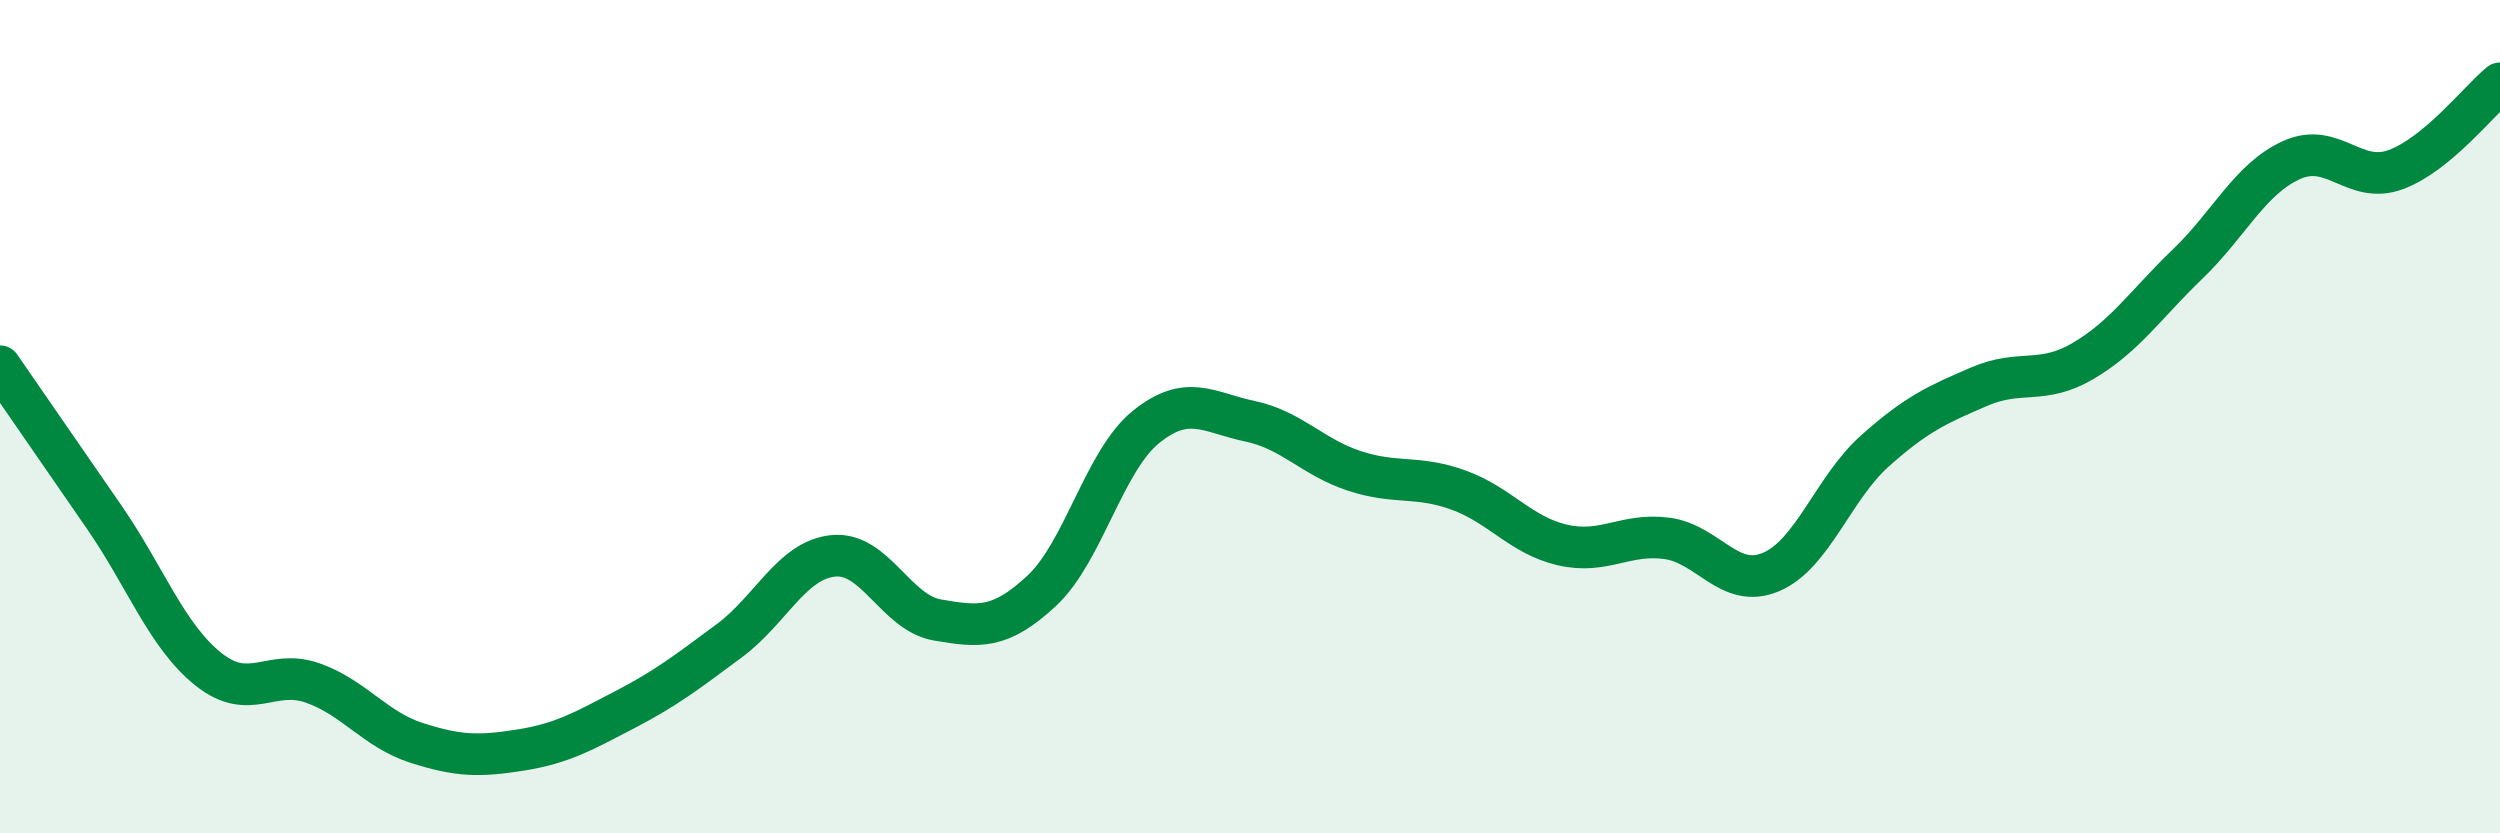 
    <svg width="60" height="20" viewBox="0 0 60 20" xmlns="http://www.w3.org/2000/svg">
      <path
        d="M 0,8.79 C 0.5,9.51 1.5,10.96 2.5,12.41 C 3.5,13.86 4,15.26 5,16.06 C 6,16.86 6.5,16.04 7.5,16.39 C 8.5,16.74 9,17.51 10,17.83 C 11,18.15 11.5,18.16 12.5,18 C 13.5,17.84 14,17.55 15,17.03 C 16,16.51 16.5,16.12 17.5,15.38 C 18.5,14.64 19,13.44 20,13.34 C 21,13.24 21.5,14.71 22.5,14.88 C 23.5,15.05 24,15.11 25,14.18 C 26,13.25 26.5,11.06 27.5,10.25 C 28.5,9.44 29,9.9 30,10.11 C 31,10.32 31.5,10.97 32.5,11.3 C 33.5,11.63 34,11.4 35,11.76 C 36,12.12 36.5,12.85 37.5,13.08 C 38.5,13.31 39,12.79 40,12.92 C 41,13.05 41.5,14.15 42.5,13.73 C 43.5,13.31 44,11.71 45,10.82 C 46,9.93 46.5,9.71 47.5,9.28 C 48.5,8.85 49,9.25 50,8.66 C 51,8.07 51.5,7.3 52.5,6.34 C 53.5,5.38 54,4.29 55,3.84 C 56,3.39 56.5,4.44 57.5,4.07 C 58.5,3.7 59.5,2.41 60,2L60 20L0 20Z"
        fill="#008740"
        opacity="0.1"
        stroke-linecap="round"
        stroke-linejoin="round"
      />
      <path
        d="M 0,8.79 C 0.5,9.51 1.5,10.96 2.5,12.41 C 3.5,13.86 4,15.26 5,16.06 C 6,16.86 6.5,16.04 7.5,16.39 C 8.5,16.74 9,17.51 10,17.83 C 11,18.15 11.5,18.16 12.5,18 C 13.5,17.84 14,17.55 15,17.03 C 16,16.51 16.5,16.12 17.5,15.38 C 18.5,14.64 19,13.44 20,13.34 C 21,13.24 21.5,14.71 22.5,14.88 C 23.5,15.05 24,15.11 25,14.18 C 26,13.25 26.5,11.06 27.5,10.25 C 28.5,9.44 29,9.9 30,10.11 C 31,10.32 31.5,10.97 32.5,11.3 C 33.5,11.63 34,11.4 35,11.76 C 36,12.12 36.5,12.85 37.5,13.08 C 38.5,13.31 39,12.79 40,12.92 C 41,13.05 41.5,14.15 42.5,13.73 C 43.5,13.31 44,11.71 45,10.82 C 46,9.93 46.5,9.71 47.5,9.28 C 48.5,8.85 49,9.25 50,8.66 C 51,8.07 51.5,7.3 52.5,6.34 C 53.5,5.38 54,4.29 55,3.84 C 56,3.39 56.5,4.44 57.5,4.07 C 58.5,3.7 59.5,2.41 60,2"
        stroke="#008740"
        stroke-width="1"
        fill="none"
        stroke-linecap="round"
        stroke-linejoin="round"
      />
    </svg>
  